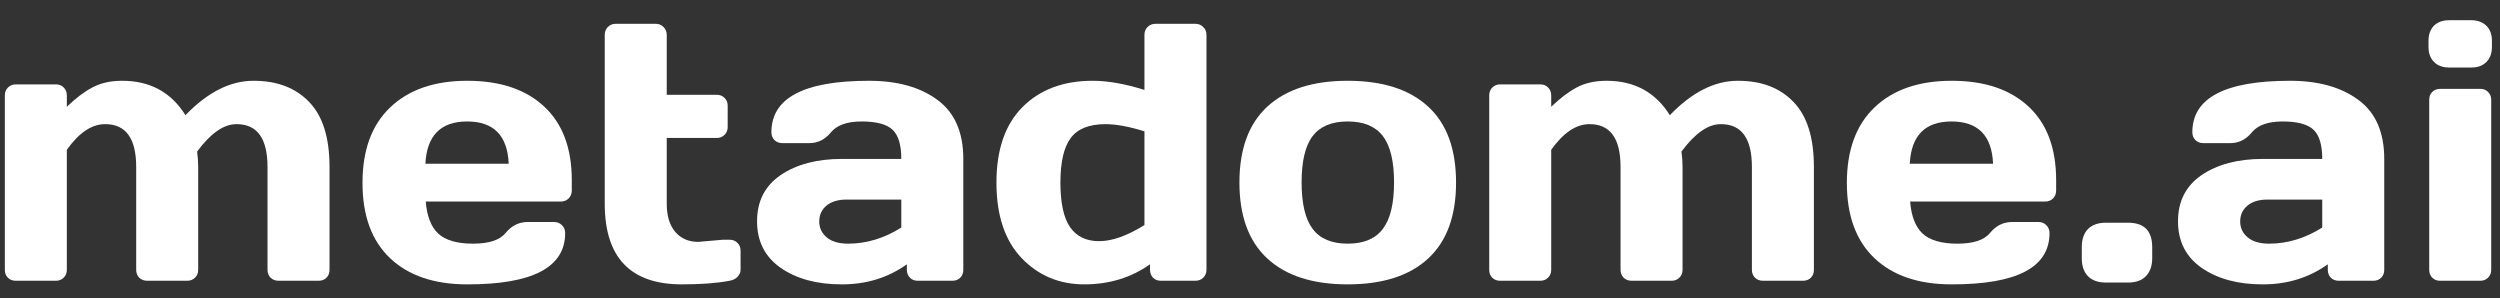 <svg width="109" height="13" viewBox="0 0 109 13" fill="none" xmlns="http://www.w3.org/2000/svg">
<rect x="0" y="0" width="109" height="13" fill="#333333" stroke="none"/>
<path d="M0.211 11.765V4.163C0.211 4.022 0.255 3.908 0.344 3.819C0.438 3.726 0.552 3.679 0.688 3.679H2.438C2.578 3.679 2.693 3.726 2.781 3.819C2.87 3.908 2.914 4.022 2.914 4.163V4.655C3.289 4.291 3.656 4.012 4.016 3.819C4.38 3.621 4.818 3.522 5.328 3.522C6.542 3.522 7.461 4.022 8.086 5.022C9.055 4.017 10.047 3.517 11.062 3.522C12.083 3.522 12.888 3.83 13.477 4.444C14.07 5.054 14.367 5.999 14.367 7.28V11.765C14.367 11.905 14.323 12.02 14.234 12.108C14.146 12.197 14.031 12.241 13.891 12.241H12.148C12.008 12.241 11.891 12.197 11.797 12.108C11.708 12.015 11.664 11.9 11.664 11.765V7.28C11.664 6.03 11.211 5.408 10.305 5.413C9.753 5.413 9.182 5.812 8.594 6.608C8.625 6.832 8.641 7.056 8.641 7.28V11.765C8.641 11.905 8.594 12.02 8.5 12.108C8.411 12.197 8.299 12.241 8.164 12.241H6.422C6.281 12.241 6.164 12.197 6.07 12.108C5.982 12.015 5.938 11.9 5.938 11.765V7.28C5.938 6.03 5.484 5.408 4.578 5.413C4 5.413 3.445 5.785 2.914 6.53V11.765C2.914 11.905 2.867 12.02 2.773 12.108C2.685 12.197 2.573 12.241 2.438 12.241H0.688C0.547 12.241 0.432 12.197 0.344 12.108C0.255 12.02 0.211 11.905 0.211 11.765Z" fill="white"/>
<path d="M17.008 11.257C16.206 10.496 15.805 9.403 15.805 7.976C15.805 6.543 16.208 5.444 17.016 4.679C17.823 3.908 18.943 3.522 20.375 3.522C21.807 3.522 22.924 3.897 23.727 4.647C24.529 5.392 24.93 6.463 24.93 7.858V8.304C24.93 8.444 24.883 8.562 24.789 8.655C24.701 8.744 24.586 8.788 24.445 8.788H18.562C18.615 9.429 18.797 9.895 19.109 10.187C19.427 10.478 19.932 10.624 20.625 10.624C21.318 10.624 21.792 10.468 22.047 10.155C22.302 9.843 22.617 9.684 22.992 9.679H24.156C24.297 9.679 24.412 9.726 24.5 9.819C24.594 9.908 24.641 10.023 24.641 10.163C24.641 11.658 23.216 12.403 20.367 12.398C18.93 12.398 17.81 12.017 17.008 11.257ZM18.547 7.14H22.18C22.128 5.91 21.523 5.296 20.367 5.296C19.216 5.296 18.609 5.91 18.547 7.14Z" fill="white"/>
<path d="M30.445 10.546L31.516 10.452H31.805C31.945 10.452 32.06 10.496 32.148 10.585C32.242 10.674 32.289 10.788 32.289 10.929V11.765C32.289 11.879 32.242 11.983 32.148 12.077C32.06 12.166 31.945 12.22 31.805 12.241C31.273 12.345 30.581 12.398 29.727 12.398C27.487 12.398 26.367 11.226 26.367 8.882V1.522C26.367 1.382 26.412 1.267 26.5 1.179C26.594 1.085 26.708 1.038 26.844 1.038H28.594C28.729 1.038 28.841 1.085 28.93 1.179C29.023 1.267 29.07 1.382 29.07 1.522V4.132H31.25C31.385 4.132 31.497 4.176 31.586 4.265C31.68 4.353 31.727 4.468 31.727 4.608V5.538C31.727 5.679 31.68 5.793 31.586 5.882C31.497 5.97 31.385 6.015 31.25 6.015H29.07V8.882C29.07 9.413 29.195 9.825 29.445 10.116C29.695 10.403 30.029 10.546 30.445 10.546Z" fill="white"/>
<path d="M34.039 11.679C33.352 11.2 33.008 10.523 33.008 9.647C33.008 8.772 33.352 8.101 34.039 7.632C34.732 7.163 35.622 6.929 36.711 6.929H39.297C39.297 6.319 39.169 5.895 38.914 5.655C38.659 5.416 38.211 5.296 37.57 5.296C36.935 5.296 36.487 5.455 36.227 5.772C35.971 6.085 35.656 6.241 35.281 6.241H34.117C33.977 6.241 33.859 6.197 33.766 6.108C33.677 6.015 33.633 5.9 33.633 5.765C33.633 4.27 35.052 3.522 37.891 3.522C39.13 3.522 40.125 3.801 40.875 4.358C41.625 4.91 42 5.767 42 6.929V11.765C42 11.905 41.956 12.02 41.867 12.108C41.779 12.197 41.664 12.241 41.523 12.241H40.016C39.875 12.241 39.76 12.197 39.672 12.108C39.583 12.015 39.539 11.9 39.539 11.765V11.523C38.716 12.111 37.766 12.403 36.688 12.398C35.615 12.398 34.732 12.158 34.039 11.679ZM36.898 8.702C36.534 8.702 36.245 8.791 36.031 8.968C35.823 9.145 35.719 9.374 35.719 9.655C35.719 9.937 35.828 10.168 36.047 10.351C36.266 10.533 36.575 10.624 36.977 10.624C37.779 10.624 38.552 10.39 39.297 9.921V8.702H36.898Z" fill="white"/>
<path d="M47.273 12.398C46.185 12.398 45.273 12.015 44.539 11.249C43.81 10.483 43.445 9.387 43.445 7.96C43.445 6.528 43.823 5.431 44.578 4.671C45.339 3.905 46.359 3.522 47.641 3.522C48.302 3.522 49.055 3.655 49.898 3.921V1.522C49.898 1.382 49.943 1.267 50.031 1.179C50.125 1.085 50.24 1.038 50.375 1.038H52.117C52.258 1.038 52.372 1.085 52.461 1.179C52.555 1.267 52.602 1.382 52.602 1.522V11.765C52.602 11.9 52.555 12.015 52.461 12.108C52.372 12.197 52.258 12.241 52.117 12.241H50.617C50.477 12.241 50.362 12.197 50.273 12.108C50.185 12.015 50.141 11.9 50.141 11.765V11.523C49.318 12.106 48.362 12.398 47.273 12.398ZM48.203 5.413C47.484 5.413 46.977 5.616 46.68 6.022C46.383 6.423 46.234 7.069 46.234 7.96C46.234 8.851 46.375 9.499 46.656 9.905C46.938 10.312 47.359 10.515 47.922 10.515C48.49 10.515 49.148 10.28 49.898 9.812V5.726C49.227 5.517 48.661 5.413 48.203 5.413Z" fill="white"/>
<path d="M55.258 11.273C54.445 10.523 54.039 9.418 54.039 7.96C54.039 6.496 54.445 5.392 55.258 4.647C56.07 3.897 57.237 3.522 58.758 3.522C60.284 3.522 61.453 3.897 62.266 4.647C63.078 5.392 63.484 6.496 63.484 7.96C63.484 9.418 63.078 10.523 62.266 11.273C61.453 12.023 60.284 12.398 58.758 12.398C57.237 12.398 56.07 12.023 55.258 11.273ZM57.234 5.929C56.911 6.351 56.75 7.025 56.75 7.952C56.75 8.879 56.911 9.556 57.234 9.983C57.557 10.411 58.065 10.624 58.758 10.624C59.456 10.624 59.966 10.411 60.289 9.983C60.617 9.556 60.781 8.879 60.781 7.952C60.781 7.025 60.617 6.351 60.289 5.929C59.966 5.507 59.456 5.296 58.758 5.296C58.065 5.296 57.557 5.507 57.234 5.929Z" fill="white"/>
<path d="M64.93 11.765V4.163C64.93 4.022 64.974 3.908 65.062 3.819C65.156 3.726 65.271 3.679 65.406 3.679H67.156C67.297 3.679 67.412 3.726 67.5 3.819C67.588 3.908 67.633 4.022 67.633 4.163V4.655C68.008 4.291 68.375 4.012 68.734 3.819C69.099 3.621 69.537 3.522 70.047 3.522C71.26 3.522 72.18 4.022 72.805 5.022C73.773 4.017 74.766 3.517 75.781 3.522C76.802 3.522 77.607 3.83 78.195 4.444C78.789 5.054 79.086 5.999 79.086 7.28V11.765C79.086 11.905 79.042 12.02 78.953 12.108C78.865 12.197 78.75 12.241 78.609 12.241H76.867C76.727 12.241 76.609 12.197 76.516 12.108C76.427 12.015 76.383 11.9 76.383 11.765V7.28C76.383 6.03 75.93 5.408 75.023 5.413C74.471 5.413 73.901 5.812 73.312 6.608C73.344 6.832 73.359 7.056 73.359 7.28V11.765C73.359 11.905 73.312 12.02 73.219 12.108C73.13 12.197 73.018 12.241 72.883 12.241H71.141C71 12.241 70.883 12.197 70.789 12.108C70.701 12.015 70.656 11.9 70.656 11.765V7.28C70.656 6.03 70.203 5.408 69.297 5.413C68.719 5.413 68.164 5.785 67.633 6.53V11.765C67.633 11.905 67.586 12.02 67.492 12.108C67.404 12.197 67.292 12.241 67.156 12.241H65.406C65.266 12.241 65.151 12.197 65.062 12.108C64.974 12.02 64.93 11.905 64.93 11.765Z" fill="white"/>
<path d="M81.727 11.257C80.924 10.496 80.523 9.403 80.523 7.976C80.523 6.543 80.927 5.444 81.734 4.679C82.542 3.908 83.662 3.522 85.094 3.522C86.526 3.522 87.643 3.897 88.445 4.647C89.247 5.392 89.648 6.463 89.648 7.858V8.304C89.648 8.444 89.602 8.562 89.508 8.655C89.419 8.744 89.305 8.788 89.164 8.788H83.281C83.333 9.429 83.516 9.895 83.828 10.187C84.146 10.478 84.651 10.624 85.344 10.624C86.037 10.624 86.51 10.468 86.766 10.155C87.021 9.843 87.336 9.684 87.711 9.679H88.875C89.016 9.679 89.13 9.726 89.219 9.819C89.312 9.908 89.359 10.023 89.359 10.163C89.359 11.658 87.935 12.403 85.086 12.398C83.648 12.398 82.529 12.017 81.727 11.257ZM83.266 7.14H86.898C86.846 5.91 86.242 5.296 85.086 5.296C83.935 5.296 83.328 5.91 83.266 7.14Z" fill="white"/>
<path d="M92.781 9.71C93.484 9.71 93.836 10.064 93.836 10.773V11.265C93.836 11.593 93.745 11.851 93.562 12.038C93.385 12.226 93.125 12.319 92.781 12.319H91.82C91.477 12.319 91.213 12.226 91.031 12.038C90.854 11.851 90.766 11.593 90.766 11.265V10.773C90.766 10.429 90.857 10.166 91.039 9.983C91.221 9.801 91.482 9.71 91.82 9.71H92.781Z" fill="white"/>
<path d="M95.992 11.679C95.305 11.2 94.961 10.523 94.961 9.647C94.961 8.772 95.305 8.101 95.992 7.632C96.685 7.163 97.576 6.929 98.664 6.929H101.25C101.25 6.319 101.122 5.895 100.867 5.655C100.612 5.416 100.164 5.296 99.523 5.296C98.888 5.296 98.44 5.455 98.18 5.772C97.924 6.085 97.609 6.241 97.234 6.241H96.07C95.93 6.241 95.812 6.197 95.719 6.108C95.63 6.015 95.586 5.9 95.586 5.765C95.586 4.27 97.005 3.522 99.844 3.522C101.083 3.522 102.078 3.801 102.828 4.358C103.578 4.91 103.953 5.767 103.953 6.929V11.765C103.953 11.905 103.909 12.02 103.82 12.108C103.732 12.197 103.617 12.241 103.477 12.241H101.969C101.828 12.241 101.714 12.197 101.625 12.108C101.536 12.015 101.492 11.9 101.492 11.765V11.523C100.669 12.111 99.719 12.403 98.641 12.398C97.568 12.398 96.685 12.158 95.992 11.679ZM98.852 8.702C98.487 8.702 98.198 8.791 97.984 8.968C97.776 9.145 97.672 9.374 97.672 9.655C97.672 9.937 97.781 10.168 98 10.351C98.219 10.533 98.529 10.624 98.93 10.624C99.732 10.624 100.505 10.39 101.25 9.921V8.702H98.852Z" fill="white"/>
<path d="M105.883 2.046V1.78C105.883 1.504 105.961 1.285 106.117 1.124C106.279 0.963 106.5 0.882 106.781 0.882H107.75C108.026 0.882 108.245 0.963 108.406 1.124C108.568 1.28 108.648 1.499 108.648 1.78V2.046C108.648 2.322 108.568 2.541 108.406 2.702C108.25 2.864 108.031 2.944 107.75 2.944H106.781C106.505 2.944 106.286 2.864 106.125 2.702C105.964 2.541 105.883 2.322 105.883 2.046ZM105.914 11.765V4.351C105.914 4.21 105.958 4.095 106.047 4.007C106.141 3.918 106.255 3.874 106.391 3.874H108.141C108.281 3.874 108.396 3.921 108.484 4.015C108.573 4.103 108.617 4.215 108.617 4.351V11.765C108.617 11.905 108.57 12.02 108.477 12.108C108.388 12.197 108.276 12.241 108.141 12.241H106.391C106.25 12.241 106.135 12.197 106.047 12.108C105.958 12.02 105.914 11.905 105.914 11.765Z" fill="white"/>
</svg>
